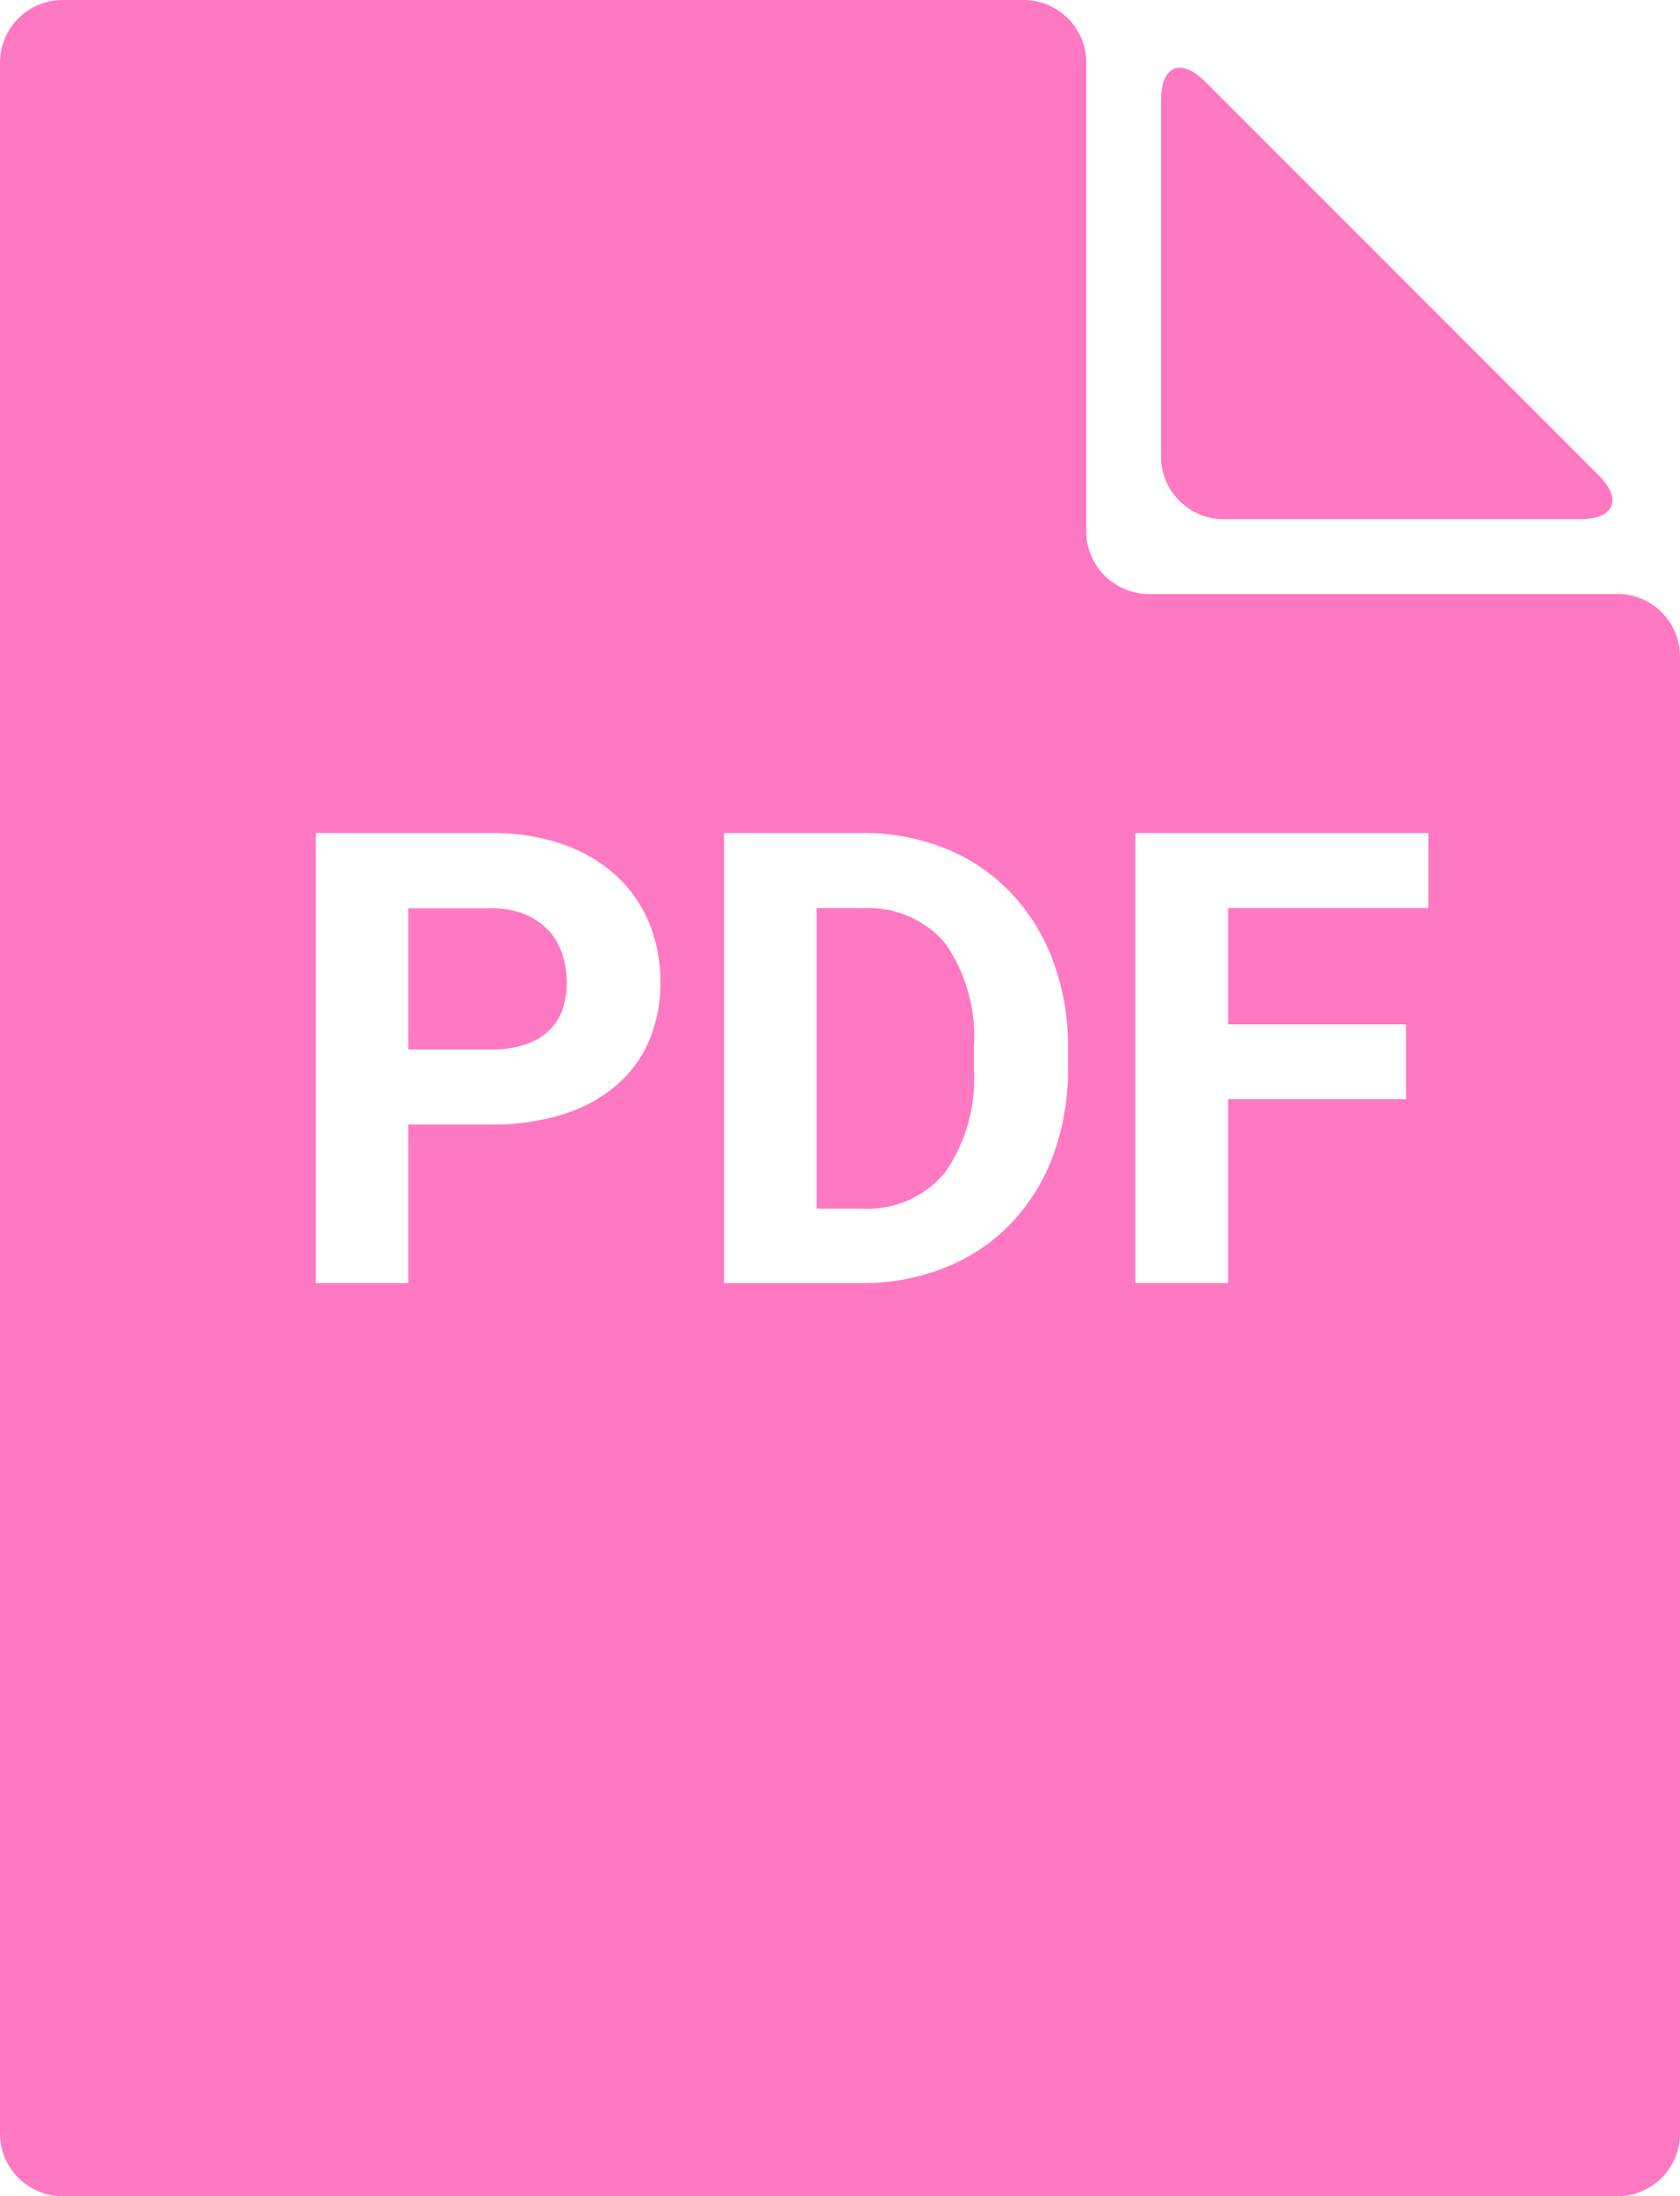 <svg id="Grupo_590" data-name="Grupo 590" xmlns="http://www.w3.org/2000/svg" xmlns:xlink="http://www.w3.org/1999/xlink" width="33.329" height="43.559" viewBox="0 0 33.329 43.559">
  <defs>
    <clipPath id="clip-path">
      <rect id="Retângulo_278" data-name="Retângulo 278" width="33.329" height="43.559" fill="#ff78c2"/>
    </clipPath>
  </defs>
  <g id="Grupo_589" data-name="Grupo 589" clip-path="url(#clip-path)">
    <path id="Caminho_1075" data-name="Caminho 1075" d="M23.034,1.984c0-.682.394-.846.876-.363l7.8,7.8c.482.482.319.876-.363.876H24.273a1.244,1.244,0,0,1-1.24-1.24V1.984ZM17.111,18.012H16.2v5.959h.889a2,2,0,0,0,1.661-.719,3.251,3.251,0,0,0,.57-2.057v-.417a3.24,3.24,0,0,0-.564-2.063,1.989,1.989,0,0,0-1.649-.7m-6.22.45a1.283,1.283,0,0,0-.466-.328,1.711,1.711,0,0,0-.677-.122H8.1v2.8H9.748a2.091,2.091,0,0,0,.677-.1,1.232,1.232,0,0,0,.466-.273,1.074,1.074,0,0,0,.267-.42,1.588,1.588,0,0,0,.086-.534,1.781,1.781,0,0,0-.086-.555,1.331,1.331,0,0,0-.267-.472m21.2-6.679h-9.3a1.244,1.244,0,0,1-1.24-1.24V1.24A1.244,1.244,0,0,0,20.306,0H1.24A1.244,1.244,0,0,0,0,1.24V42.319a1.244,1.244,0,0,0,1.24,1.24H32.09a1.243,1.243,0,0,0,1.239-1.24v-29.3a1.244,1.244,0,0,0-1.24-1.24M12.874,20.648a2.426,2.426,0,0,1-.659.889,3.021,3.021,0,0,1-1.055.567,4.64,4.64,0,0,1-1.413.2H8.1v3.145H6.265V16.522H9.747a4.2,4.2,0,0,1,1.413.221,3.065,3.065,0,0,1,1.055.616,2.629,2.629,0,0,1,.659.938,3.028,3.028,0,0,1,.227,1.18,2.906,2.906,0,0,1-.227,1.171m8.313.546a4.852,4.852,0,0,1-.3,1.738,3.906,3.906,0,0,1-.84,1.343,3.724,3.724,0,0,1-1.3.867,4.369,4.369,0,0,1-1.661.306H14.364V16.522h2.747a4.305,4.305,0,0,1,1.652.31,3.709,3.709,0,0,1,1.288.871,3.975,3.975,0,0,1,.837,1.346,4.837,4.837,0,0,1,.3,1.741v.4Zm7.149-3.182H24.364v2.305h3.531V21.8H24.364v3.647H22.524V16.522h5.812v1.49" fill="#ff78c2"/>
  </g>
</svg>
